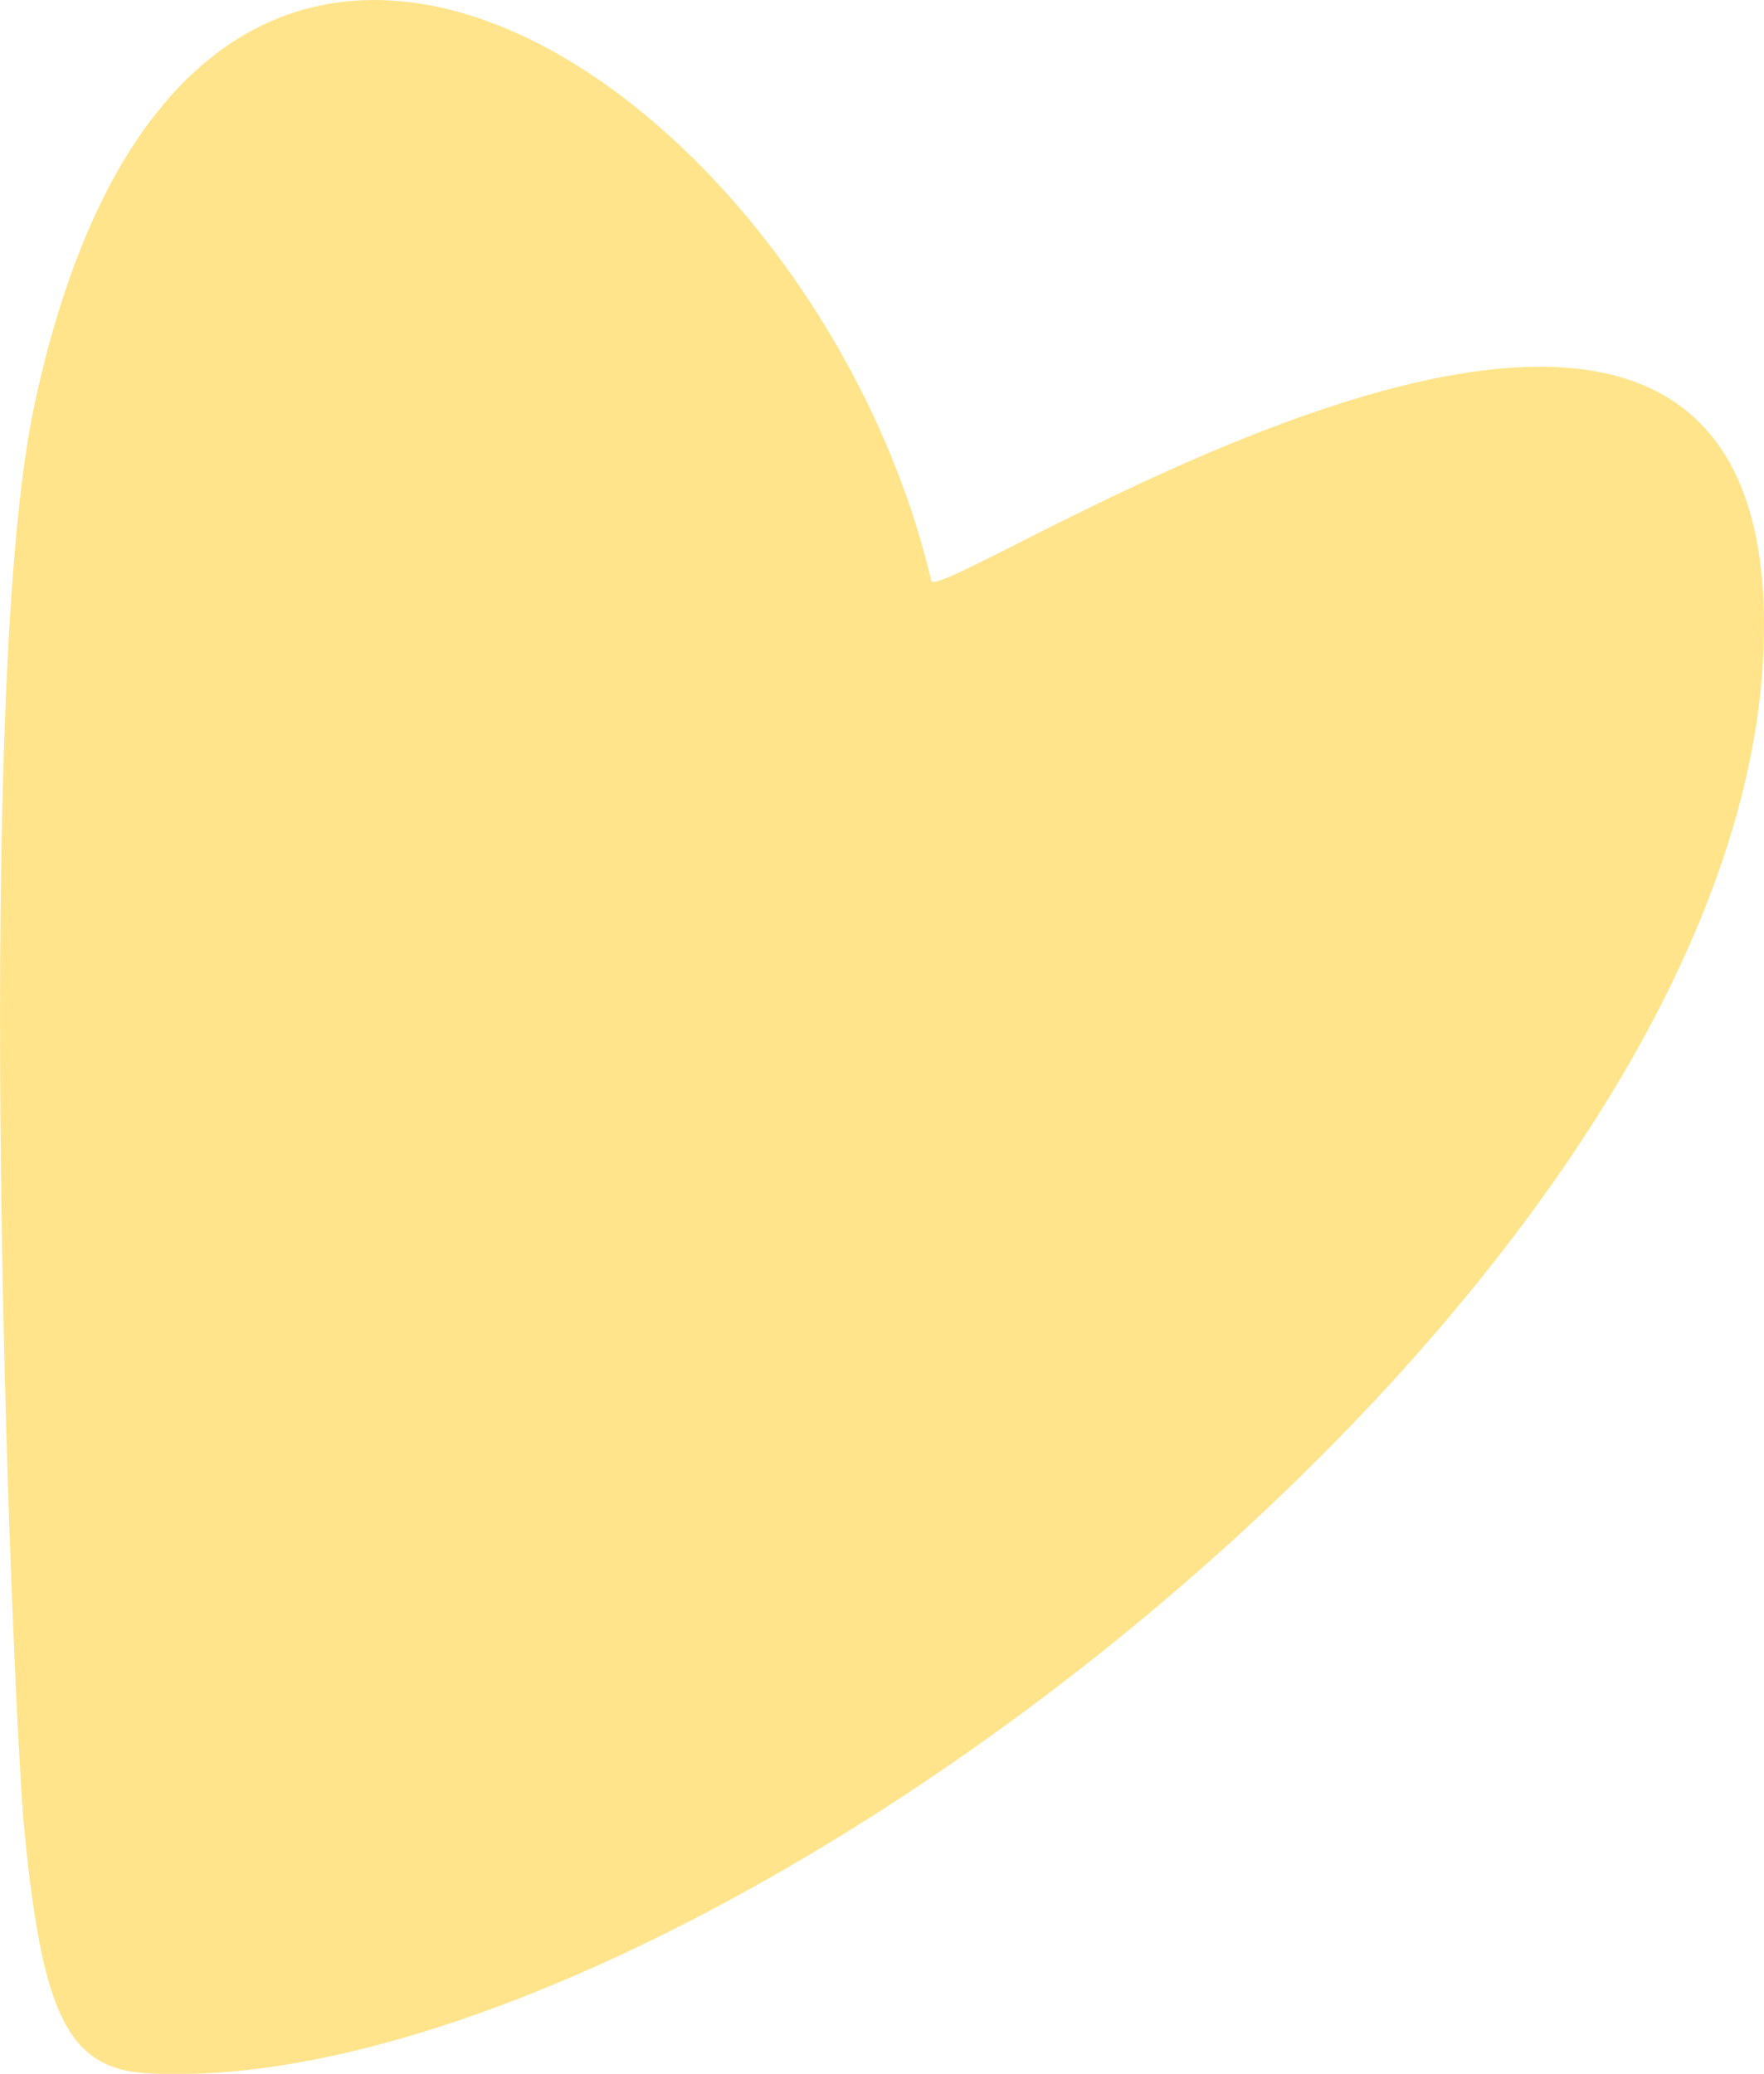 <?xml version="1.0" encoding="UTF-8"?><svg id="Calque_1" xmlns="http://www.w3.org/2000/svg" viewBox="0 0 48.49 57"><defs><style>.cls-1{fill:#ffe48b;}</style></defs><path class="cls-1" d="m.91,11.3C5.26-9.51,22.37,2.26,25.6,15.96c.19.84,23.85-15.09,22.86,2.24-1.03,17.7-29.69,39.5-44.32,38.79-2.33-.09-3.01-1.68-3.51-7.11-.47-6.96-1.27-31.03.28-38.57Z"/></svg>